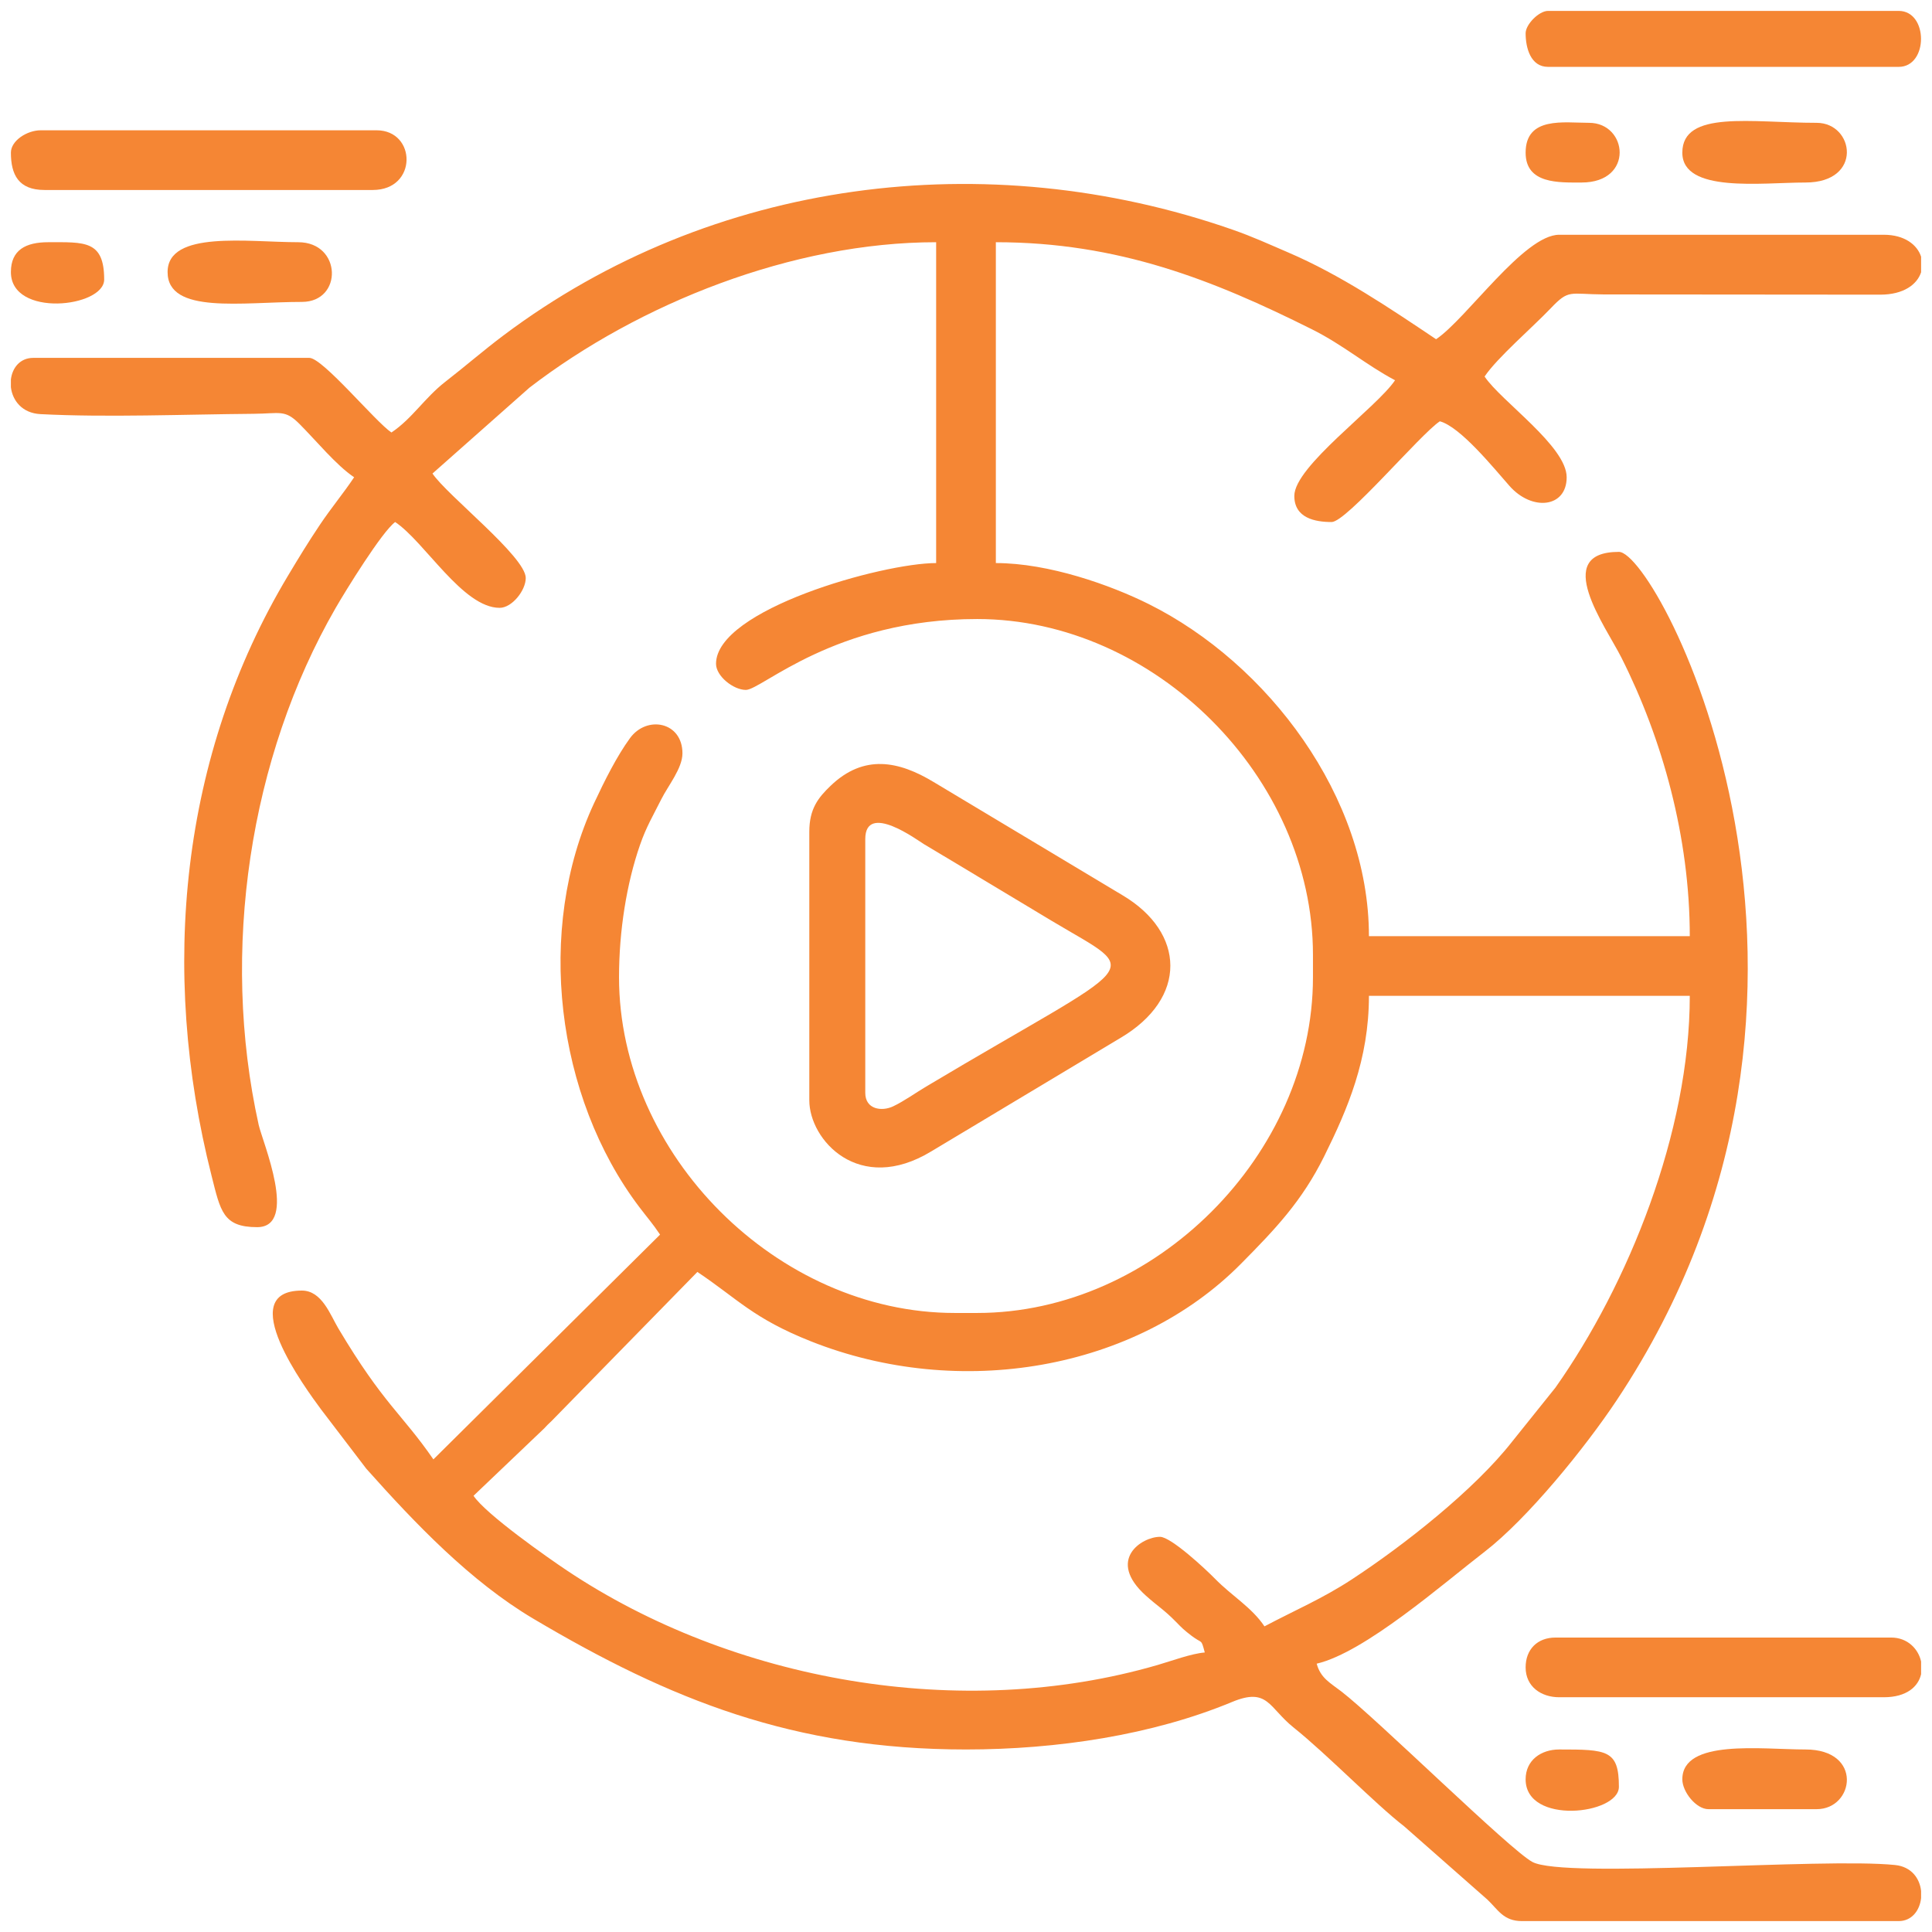 <?xml version="1.0" encoding="UTF-8"?>
<!-- Creator: CorelDRAW 2020 (64-Bit) -->
<svg xmlns="http://www.w3.org/2000/svg" xmlns:xlink="http://www.w3.org/1999/xlink" xmlns:xodm="http://www.corel.com/coreldraw/odm/2003" xml:space="preserve" width="43.349mm" height="43.349mm" version="1.0" style="shape-rendering:geometricPrecision; text-rendering:geometricPrecision; image-rendering:optimizeQuality; fill-rule:evenodd; clip-rule:evenodd" viewBox="0 0 4334.92 4334.92">
 <defs>
  <style type="text/css">
   <![CDATA[
    .fil0 {fill:#F58634}
   ]]>
  </style>
 </defs>
 <g id="Layer_x0020_1">
  <g id="_1175490057088">
   <path class="fil0" d="M2837.15 3649.14c-28.75,-42.92 -73.16,-68.17 -110.88,-106.76 -20.57,-21.05 -98.81,-94.14 -123.51,-94.14 -40.9,0 -120.98,51.77 -31.62,132.06 26.29,23.62 40.8,31.47 67.16,58.42 14.65,14.97 17.86,18.23 35.32,31.64 24.61,18.91 20.9,4.85 29.59,37.38 -30.29,2.52 -74.11,18.85 -105.85,28.08 -440.71,128.16 -953.58,36.31 -1325.61,-212.24 -41.62,-27.8 -181.26,-125.6 -209.27,-167.43l158.55 -151.17c8.48,-8.85 7.17,-7.92 16.72,-16.77l326.99 -334.32c90.52,60.61 124.93,104.16 254.55,155.63 333.34,132.34 728.34,65.6 965.61,-174.39 75.97,-76.84 136.16,-139.55 186.25,-240.68 52.45,-105.9 100.39,-217.1 100.39,-360.02l719.91 0c0,306.29 -138.15,647.75 -301.38,878.94l-96.86 120.79c-84.61,108.29 -242.88,232.86 -360.07,309.61 -65.79,43.09 -127.73,69.25 -195.99,105.37zm1473.31 -3073.25l0 34.98c-8.82,27.07 -38.75,50.23 -91.61,50.27l-619.96 -0.51c-78.21,-0.4 -78.1,-12.34 -119.52,31.16 -40.78,42.82 -120.13,110.93 -148.33,153.04 37.26,55.64 184.17,156.51 184.17,226.02 0,68.55 -77.75,76.71 -128.29,19.46 -35.55,-40.25 -110.18,-132.71 -156.33,-145.03 -44.55,29.83 -209.32,226.02 -242.76,226.02 -36.79,0 -83.71,-8.66 -83.71,-58.6 0,-66.42 184.85,-198.03 226.02,-259.5 -65.09,-34.44 -115.83,-79.03 -186.86,-114.51 -220.6,-110.19 -433.52,-195.22 -708.85,-195.22l0 719.91c119.14,0 257.99,49.56 343.22,92.08 265.95,132.65 493.89,431.79 493.89,745.03l719.91 0c0,-221.63 -61.34,-442.32 -153.45,-625.05 -35.4,-70.23 -158.12,-237.17 -5.6,-237.17 89.03,0 606.48,984.77 -4.99,1903.62 -70.98,106.65 -200.17,265.77 -296.35,339.85 -94.12,72.49 -268.98,226.01 -376.72,251.11 8.59,32.14 29.9,42.82 55.06,62.14 79.14,60.75 379.33,356.62 429.12,382.87 72.15,38.04 649.35,-10.12 813.62,6.76 36.95,3.8 55.4,30.46 58.32,58.26l0 15.9c-2.89,27.32 -20.6,51.68 -50.23,51.68l-845.48 0c-41.68,0 -53.95,-26.15 -77.37,-48.2l-186.97 -164.61c-64.54,-49.84 -173.36,-162.02 -247.54,-221.24 -56.43,-45.05 -57.7,-91.18 -138.53,-57.58 -178.5,74.2 -392.6,106.56 -596.88,106.56 -386.49,0 -664.35,-111.69 -970.68,-293.35 -141.24,-83.76 -265.12,-213.51 -374.91,-336.64l-101.43 -132.96c-34.52,-46.87 -197.4,-266.7 -43.03,-266.7 44.9,0 63.6,54.45 82.04,85.38 101.48,170.18 141.81,190.21 212.99,293.37l508.59 -504.31c-16.99,-25.38 -27.98,-37.25 -46.75,-62.07 -186.97,-247.23 -233.35,-622.73 -101.19,-906.24 23.55,-50.5 51.13,-105.4 80.44,-145.6 37.92,-52.04 117.73,-36.71 117.73,34.04 0,33.62 -32.25,72.55 -47.54,103.14 -18.72,37.45 -33.39,61.16 -47.85,102.83 -29.88,86.05 -46.92,192.22 -46.92,296.29 0,398.11 355.29,753.4 753.4,753.4l50.22 0c398.11,0 753.4,-355.29 753.4,-753.4l0 -50.22c0,-398.11 -355.29,-753.4 -753.4,-753.4 -319.86,0 -483.34,159.05 -519.01,159.05 -27.99,0 -66.96,-30.92 -66.96,-58.6 0,-121.76 373.76,-226.02 493.89,-226.02l0 -719.91c-322.1,0 -666.55,137.36 -912.55,326.37l-217.54 192.64c32.79,48.98 209.27,186.79 209.27,234.39 0,27.99 -30.92,66.97 -58.6,66.97 -82.67,0 -167.8,-147.95 -234.39,-192.54 -29.51,21.62 -111.08,153.86 -133.58,192.89 -192.92,334.65 -259.31,769.02 -172.66,1159.74 8.21,37.03 90.16,229.51 -3.49,229.51 -76.9,0 -82.22,-36.43 -102.25,-115.4 -117.24,-462.22 -69.78,-943.91 171.86,-1346.91 25.2,-42.03 44.42,-73.6 70.94,-113.22 25.97,-38.78 51.74,-69.18 77.1,-107.06 -40.23,-26.94 -85.58,-82.58 -122.88,-119.89 -32.66,-32.67 -43.2,-22.97 -103.07,-22.49 -151.39,1.22 -330.23,8.44 -477.86,0.71 -41.48,-2.17 -62.84,-30.93 -66.33,-60.44l0 -17.34c3.12,-25.97 20.4,-48.43 50.23,-48.43l619.46 0c29.99,0 148.21,143.35 184.16,167.43 46.69,-31.27 74.34,-77.65 120.72,-113.68 46.79,-36.34 84.46,-69.45 130.41,-103.98 467.69,-351.5 1083.34,-430.01 1635.61,-237.62 46.31,16.13 80.58,32.13 124.75,51.04 118.48,50.74 228.42,125.32 332.42,194.96 68.33,-45.76 197.14,-234.39 276.24,-234.39l728.29 0c46.63,0 75.1,22.54 83.71,49.16z"></path>
   <path class="fil0" d="M1941.44 2452.08l0 -569.24c0,-84.79 118.64,3.46 131.29,11.02 51.79,30.91 95.6,57.11 146.53,87.86 48.58,29.32 94.5,56.87 141.2,84.82 207.88,124.41 208.22,78.67 -282.44,371.44 -23.9,14.26 -49.71,32.84 -73.94,44.33 -25.6,12.15 -62.64,7.05 -62.64,-30.23zm-125.56 -585.98l0 602.72c0,88.95 111.56,212.94 273.64,114.59l423.87 -254.18c152.5,-89.7 145.94,-237.09 5.32,-320.48l-423.93 -254.14c-77.63,-46.86 -156.06,-63.55 -231.17,8.55 -27.79,26.68 -47.73,51.7 -47.73,102.94z"></path>
   <path class="fil0" d="M24.46 342.56c0,49.11 17.02,83.71 75.34,83.71l736.66 0c100.82,0 98.35,-133.94 8.37,-133.94l-753.4 0c-30.59,0 -66.97,23.11 -66.97,50.23z"></path>
   <path class="fil0" d="M3423.12 3741.22c0,43.2 34.86,66.97 75.34,66.97l728.29 0c51.51,0 77.35,-24.01 83.71,-51.7l0 -28.51c-6.25,-28.53 -30.78,-53.72 -66.97,-53.72l-753.4 0c-40.49,0 -66.97,26.47 -66.97,66.96z"></path>
   <path class="fil0" d="M3423.12 74.69c0,32.42 11.07,75.34 50.23,75.34l786.88 0c66.73,0 66.73,-125.57 0,-125.57l-786.88 0c-20.16,0 -50.23,30.07 -50.23,50.23z"></path>
   <path class="fil0" d="M376.04 610.44c0,95.49 167.87,66.97 301.37,66.97 92.28,0 89.77,-133.94 -8.38,-133.94 -112.25,0 -292.99,-27.19 -292.99,66.97z"></path>
   <path class="fil0" d="M3774.71 342.56c0,91.14 177.84,66.97 276.25,66.97 129.84,0 109.66,-133.94 25.11,-133.94 -145.93,0 -301.36,-29.23 -301.36,66.97z"></path>
   <path class="fil0" d="M3774.71 3992.36c0,27.99 30.92,66.97 58.6,66.97l242.76 0c84.55,0 104.73,-133.94 -25.11,-133.94 -98.41,0 -276.25,-24.17 -276.25,66.97z"></path>
   <path class="fil0" d="M3423.12 342.56c0,70.72 75.13,66.97 125.57,66.97 118.58,0 103.61,-133.94 16.74,-133.94 -56.62,0 -142.31,-14.85 -142.31,66.97z"></path>
   <path class="fil0" d="M24.46 610.44c0,103.04 209.28,79.41 209.28,16.74 0,-88.4 -44.15,-83.71 -125.57,-83.71 -49.92,0 -83.71,17.07 -83.71,66.97z"></path>
   <path class="fil0" d="M3423.12 3992.36c0,103.04 209.28,79.41 209.28,16.74 0,-82.75 -26.76,-83.71 -133.94,-83.71 -40.48,0 -75.34,23.77 -75.34,66.97z"></path>
  </g>
 </g>
</svg>
